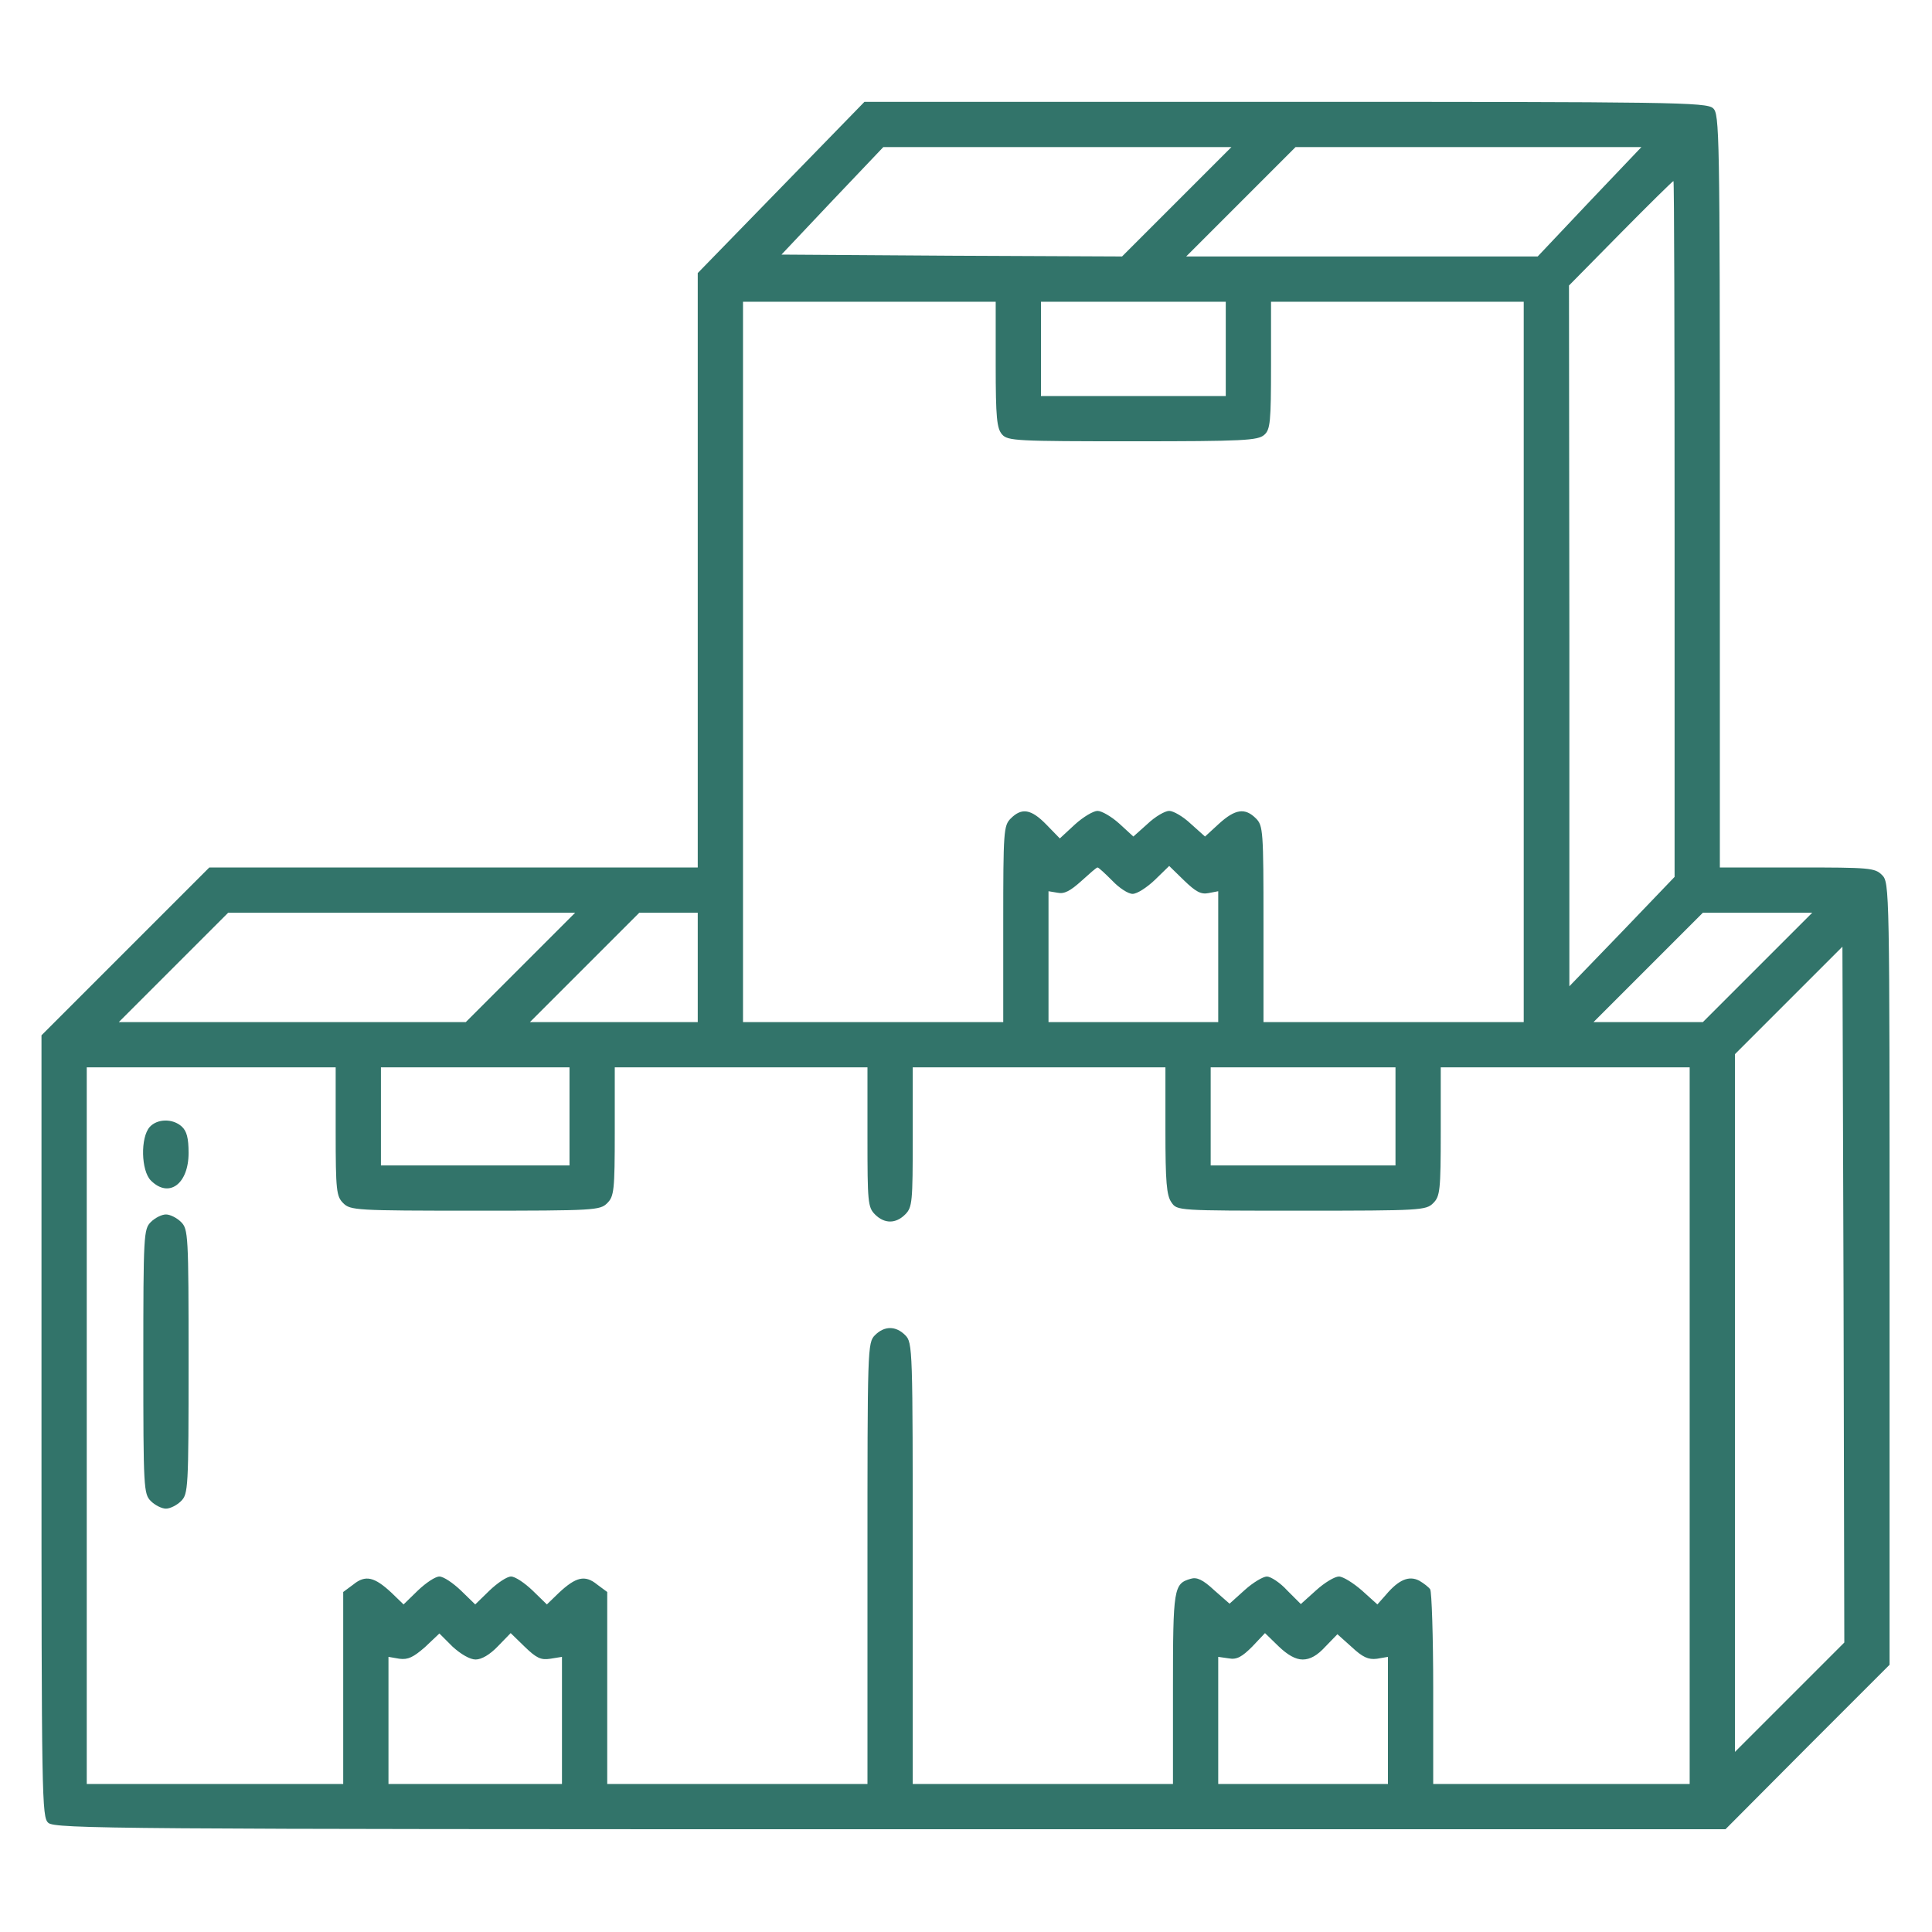 <?xml version="1.0" encoding="UTF-8"?> <svg xmlns="http://www.w3.org/2000/svg" width="683" height="683" viewBox="0 0 683 683" fill="none"> <path d="M276.133 66.267L246.667 96.533V201.6V306.667H160.267H74L44.267 336.4L14.667 366V504.133C14.667 636.267 14.8 642.4 17.067 644.4C19.333 646.533 41.867 646.667 314.8 646.667H610L638.933 617.6L668 588.533V450.267C668 313.733 668 312 665.333 309.333C662.8 306.8 660.933 306.667 635.333 306.667H608V173.6C608 46.267 607.867 40.267 605.6 38.267C603.333 36.133 590.933 36 454.4 36H305.6L276.133 66.267ZM416 71.333L396.667 90.667L336.4 90.4L276.267 90L294.267 70.933L312.267 52H373.733H435.333L416 71.333ZM561.867 71.333L543.6 90.667H481.467H419.333L438.667 71.333L458 52H519.067H580.267L561.867 71.333ZM592 187.067V310L573.467 329.333L554.8 348.667V224.8L554.667 100.933L572.933 82.4C582.933 72.267 591.333 64 591.6 64C591.867 64 592 119.333 592 187.067ZM352 128.933C352 147.733 352.4 151.467 354.267 153.6C356.267 155.867 359.467 156 400.4 156C439.467 156 444.667 155.733 446.933 153.733C449.067 151.867 449.333 149.2 449.333 129.067V106.667H494H538.667V234V361.333H492.667H446.667V326.667C446.667 293.733 446.533 291.867 444 289.333C440.133 285.467 436.667 286 430.933 291.2L426 295.733L420.933 291.2C418.267 288.667 414.8 286.667 413.333 286.667C411.867 286.667 408.4 288.667 405.733 291.2L400.667 295.733L395.733 291.2C392.933 288.667 389.467 286.667 388 286.667C386.533 286.667 382.933 288.8 380 291.467L374.667 296.4L369.867 291.467C364.533 286 361.2 285.467 357.333 289.333C354.8 291.867 354.667 293.733 354.667 326.667V361.333H308.667H262.667V234V106.667H307.333H352V128.933ZM433.333 123.333V140H400.667H368V123.333V106.667H400.667H433.333V123.333ZM393.2 311.333C395.6 313.867 398.8 316 400.4 316C402 316 405.467 313.733 408.267 311.067L413.333 306.133L418.533 311.2C422.667 315.2 424.533 316.267 427.2 315.733L430.667 315.067V338.133V361.333H400.667H370.667V338.133V315.067L373.867 315.6C376.267 316.133 378.4 314.933 382.267 311.467C385.067 308.933 387.6 306.667 388 306.667C388.4 306.667 390.667 308.8 393.2 311.333ZM184 342L164.667 361.333H103.333H42L61.333 342L80.667 322.667H142H203.333L184 342ZM246.667 342V361.333H217.067H187.333L206.667 342L226 322.667H236.267H246.667V342ZM621.333 342L602 361.333H582.667H563.333L582.667 342L602 322.667H621.333H640.667L621.333 342ZM632.667 600L613.333 619.333V496V372.667L632.4 353.6L651.333 334.667L651.733 457.6L652 580.667L632.667 600ZM118.667 400C118.667 420.933 118.933 422.933 121.333 425.333C123.867 427.867 125.733 428 168 428C210.267 428 212.133 427.867 214.667 425.333C217.067 422.933 217.333 420.933 217.333 400V377.333H262H306.667V402C306.667 424.933 306.8 426.8 309.333 429.333C312.667 432.667 316.667 432.667 320 429.333C322.533 426.8 322.667 424.933 322.667 402V377.333H367.333H412V399.733C412 417.733 412.4 422.667 414.133 425.067C416.133 428 416.133 428 460.133 428C502.267 428 504.133 427.867 506.667 425.333C509.067 422.933 509.333 420.933 509.333 400V377.333H553.333H597.333V504V630.667H552H506.667V596.933C506.667 578.533 506.133 562.667 505.6 561.867C505.067 561.067 503.333 559.733 501.733 558.8C498.133 556.933 494.533 558.4 490 563.733L486.933 567.2L481.467 562.267C478.4 559.6 474.8 557.333 473.333 557.333C471.867 557.333 468.267 559.467 465.2 562.267L459.867 567.067L455.067 562.267C452.533 559.467 449.2 557.333 447.867 557.333C446.533 557.333 442.933 559.467 440 562.133L434.667 566.933L429.2 562.133C425.2 558.4 423.067 557.467 420.933 558.133C414.933 559.867 414.667 561.333 414.667 596.933V630.667H368.667H322.667V552.667C322.667 476.4 322.667 474.667 320 472C316.667 468.667 312.667 468.667 309.333 472C306.667 474.667 306.667 476.4 306.667 552.667V630.667H260.667H214.667V596.8V562.8L211.067 560.133C206.8 556.667 203.6 557.467 197.6 563.067L193.333 567.2L188.267 562.267C185.467 559.6 182.133 557.333 180.667 557.333C179.2 557.333 175.867 559.6 173.067 562.267L168 567.2L162.933 562.267C160.133 559.6 156.8 557.333 155.333 557.333C153.867 557.333 150.533 559.6 147.733 562.267L142.667 567.2L138.4 563.067C132.4 557.467 129.2 556.667 124.933 560.133L121.333 562.8V596.8V630.667H76H30.667V504V377.333H74.667H118.667V400ZM201.333 394.667V412H168H134.667V394.667V377.333H168H201.333V394.667ZM493.333 394.667V412H460.667H428V394.667V377.333H460.667H493.333V394.667ZM168.133 586.667C170.267 586.667 173.2 584.933 176 582L180.533 577.333L185.467 582.133C189.6 586.133 191.2 586.933 194.533 586.4L198.667 585.733V608.267V630.667H168H137.333V608.267V585.733L141.2 586.4C144.267 586.8 146.133 585.867 150.267 582.267L155.333 577.467L160 582.133C162.933 584.8 166.133 586.667 168.133 586.667ZM460.533 586.667C463.2 586.667 465.733 585.2 468.533 582.133L472.8 577.733L477.867 582.267C481.733 585.867 483.733 586.8 486.8 586.4L490.667 585.733V608.267V630.667H460.667H430.667V608.267V585.733L434.4 586.267C437.2 586.8 439.067 585.733 442.667 582.133L447.2 577.333L452 582C455.2 585.067 458 586.667 460.533 586.667Z" fill="#32746A"></path> <path d="M52.933 398.4C49.6 402.133 49.867 413.867 53.333 417.333C59.733 423.733 66.667 418.533 66.667 407.6C66.667 402.267 66 399.867 64.267 398.267C61.067 395.333 55.6 395.467 52.933 398.4Z" fill="#32746A"></path> <path d="M53.333 432C50.8 434.533 50.667 436.4 50.667 481.333C50.667 526.267 50.8 528.133 53.333 530.667C54.8 532.133 57.2 533.333 58.667 533.333C60.133 533.333 62.533 532.133 64 530.667C66.533 528.133 66.667 526.267 66.667 481.333C66.667 436.4 66.533 434.533 64 432C62.533 430.533 60.133 429.333 58.667 429.333C57.2 429.333 54.8 430.533 53.333 432Z" fill="#32746A"></path> </svg> 